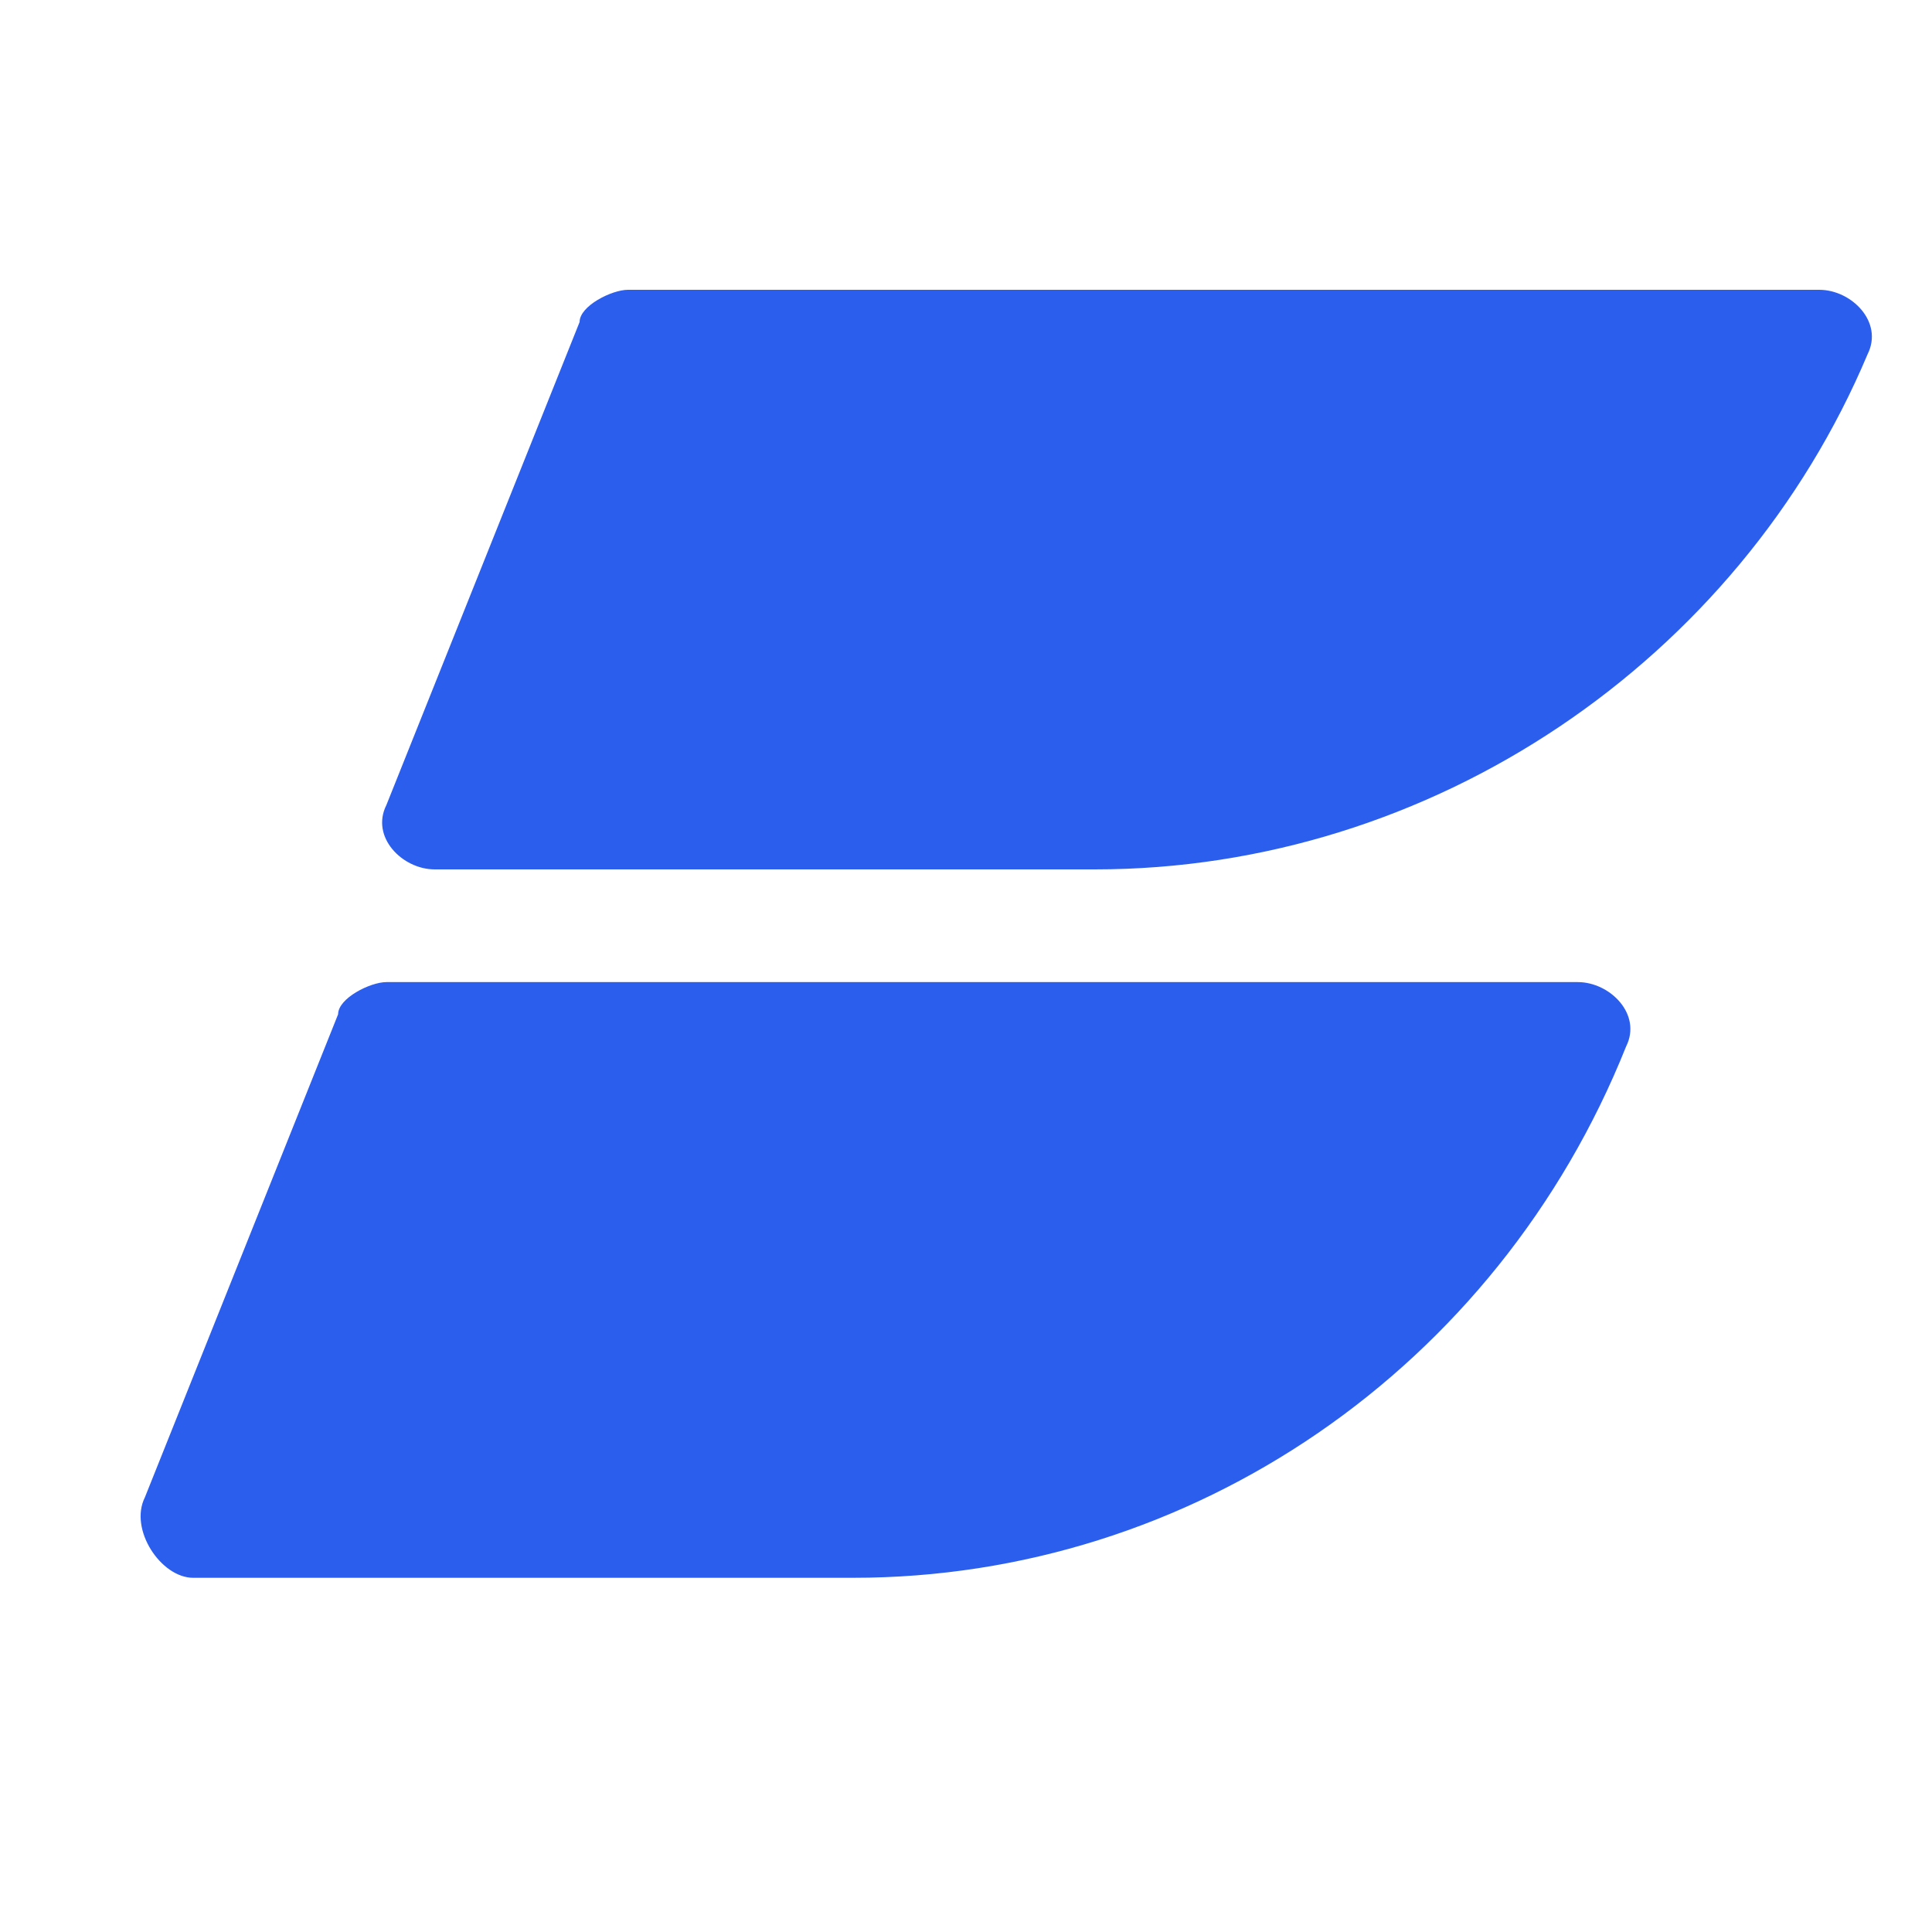 <?xml version="1.0" standalone="no"?><!DOCTYPE svg PUBLIC "-//W3C//DTD SVG 1.1//EN" "http://www.w3.org/Graphics/SVG/1.1/DTD/svg11.dtd"><svg t="1713262210275" class="icon" viewBox="0 0 1024 1024" version="1.1" xmlns="http://www.w3.org/2000/svg" p-id="1644" xmlns:xlink="http://www.w3.org/1999/xlink" width="200" height="200"><path d="M452.267 836.267H102.4c-17.067 0-34.133-25.6-25.6-42.667l102.4-256c0-8.533 17.067-17.067 25.6-17.067h631.467c17.067 0 34.133 17.067 25.6 34.133-68.267 170.667-230.4 281.6-409.6 281.6zM580.267 460.8H230.4c-17.067 0-34.133-17.067-25.6-34.133l102.4-256c0-8.533 17.067-17.067 25.6-17.067h631.467c17.067 0 34.133 17.067 25.6 34.133-68.267 162.133-230.4 273.067-409.6 273.067z" p-id="1645" fill="#2b5eed"></path></svg>